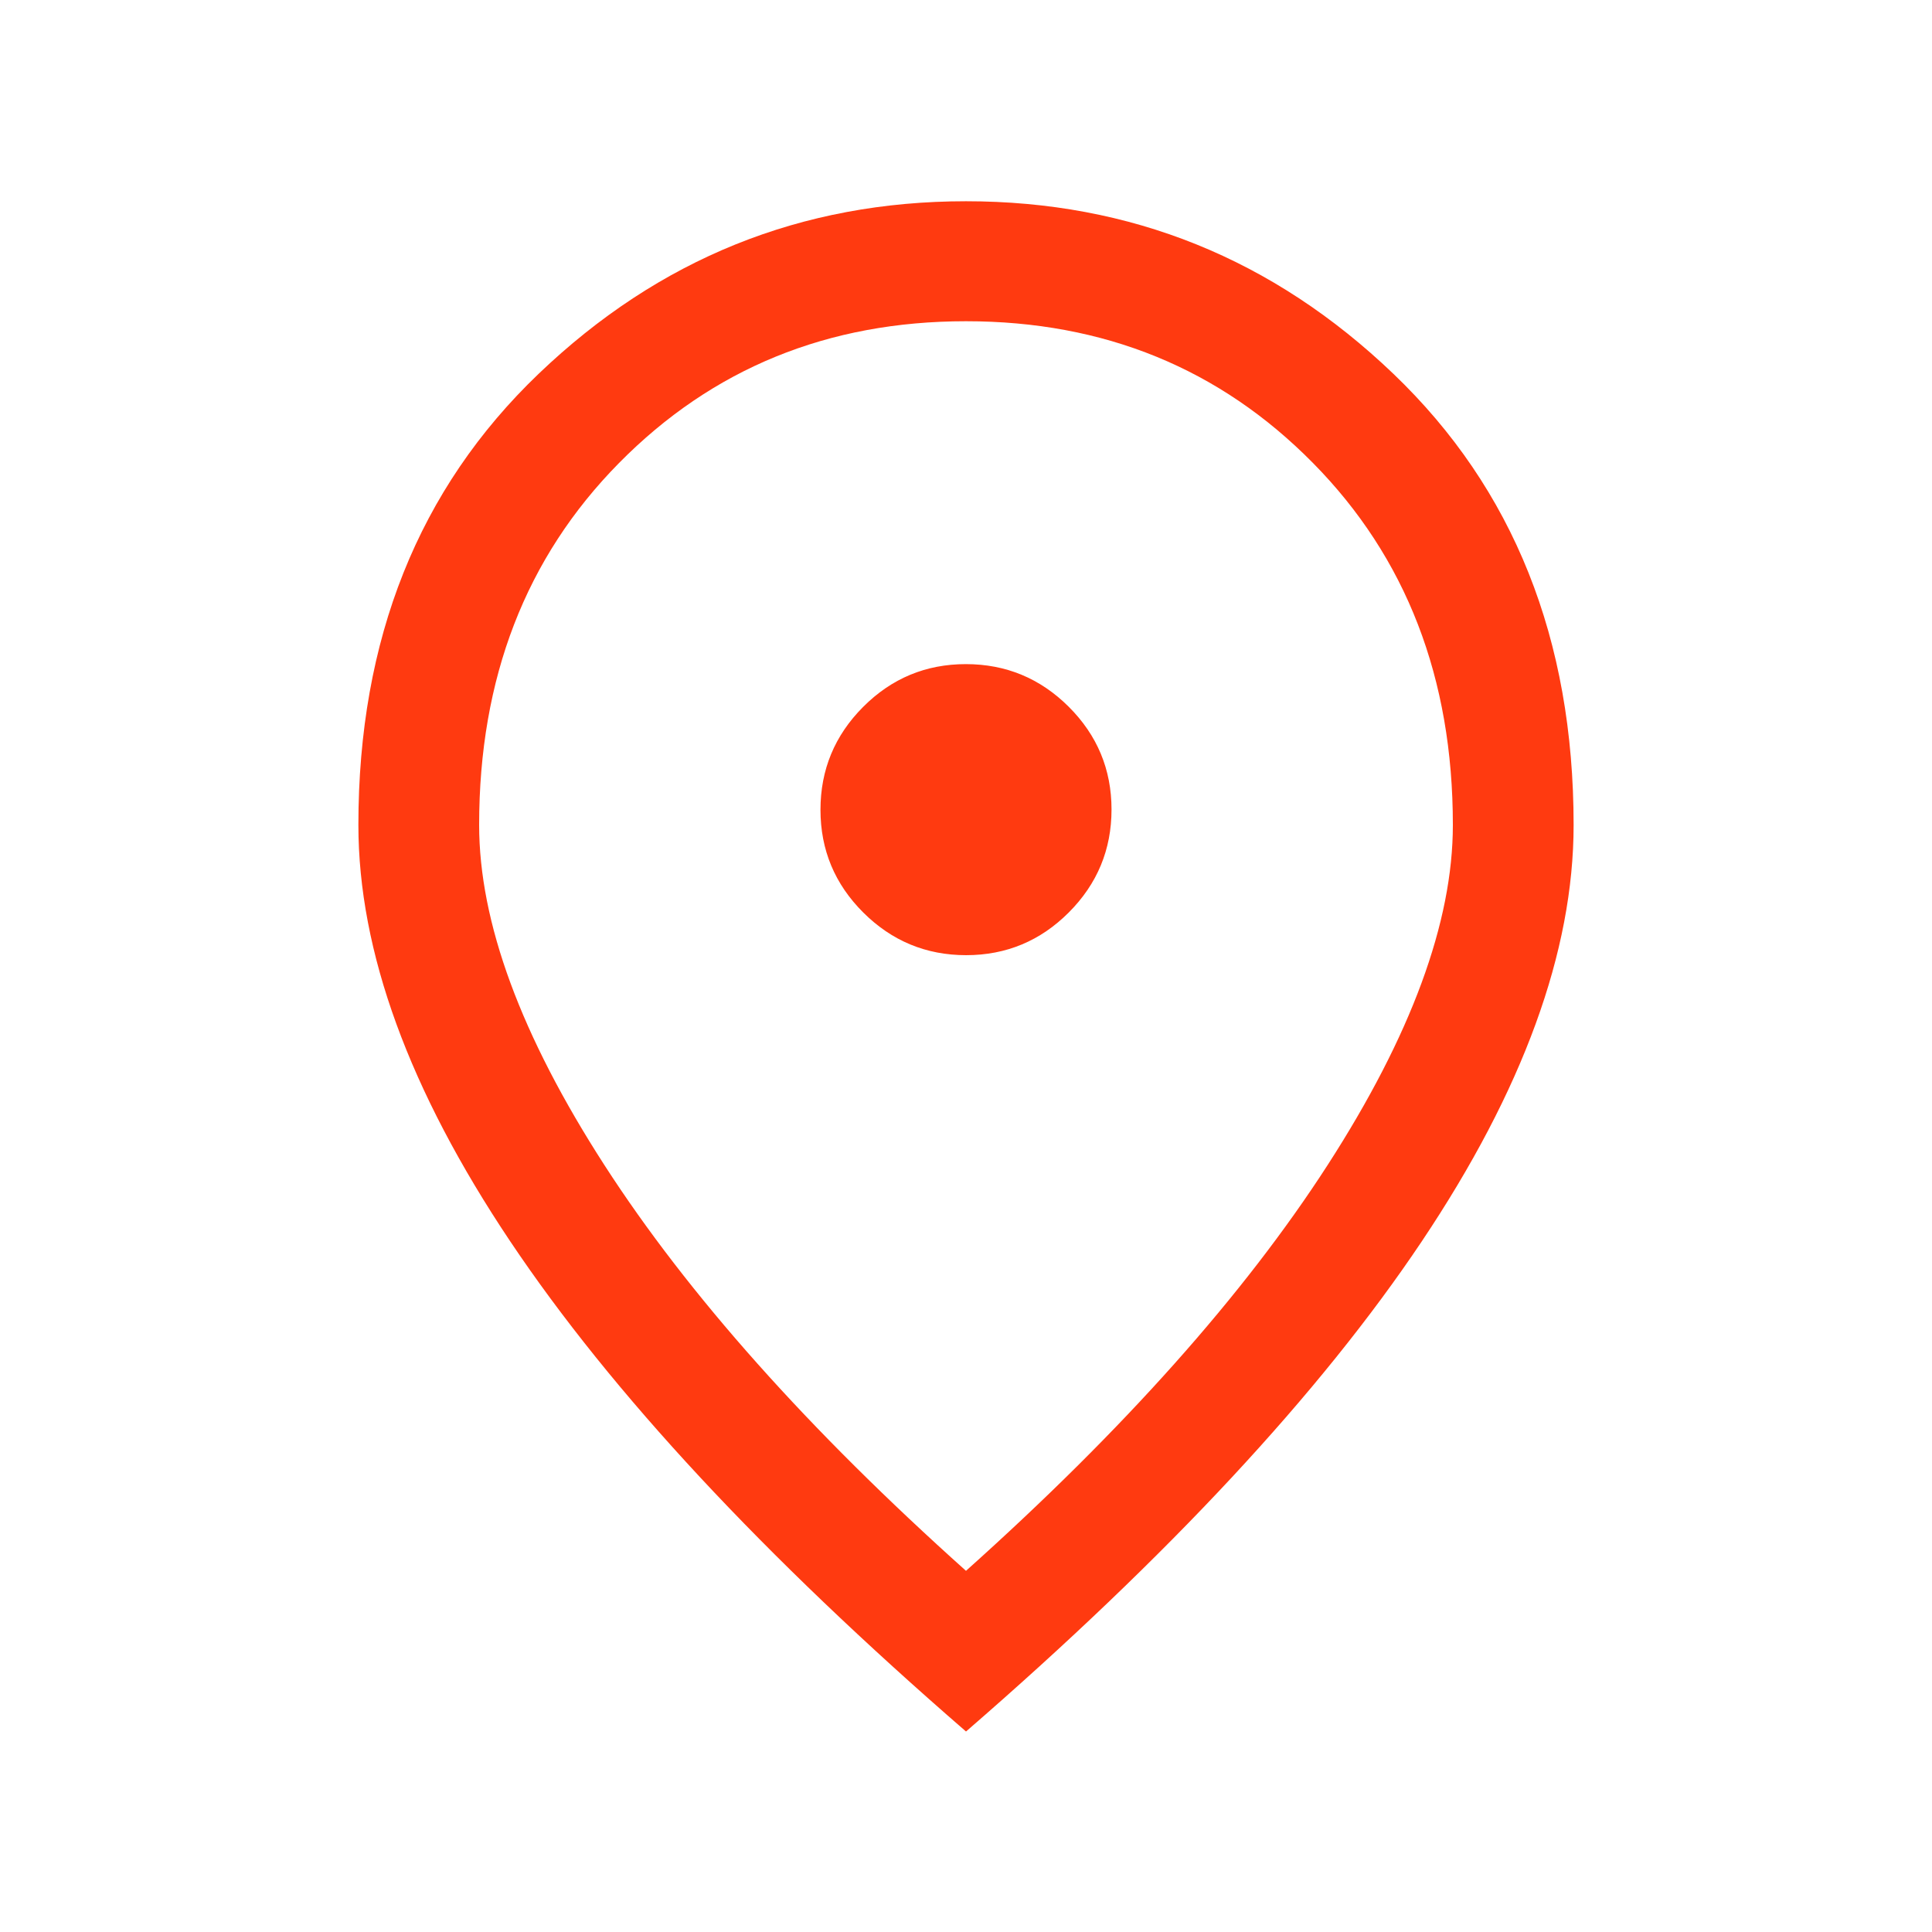 <svg xmlns="http://www.w3.org/2000/svg" width="96" height="96" fill="none" viewBox="0 0 96 96"><path fill="#FF3A10" d="M48.007 47.462c1.99 0 3.692-.71 5.105-2.127 1.412-1.417 2.119-3.12 2.119-5.111 0-1.99-.709-3.692-2.126-5.105C51.687 33.706 49.984 33 47.993 33c-1.99 0-3.692.709-5.104 2.126-1.413 1.417-2.12 3.121-2.12 5.112 0 1.99.709 3.691 2.126 5.104 1.418 1.413 3.121 2.12 5.112 2.12ZM48 78.053c7.826-7.005 13.814-13.724 17.966-20.158 4.15-6.433 6.226-12.068 6.226-16.904 0-7.292-2.316-13.287-6.95-17.984C60.61 18.31 54.862 15.962 48 15.962c-6.861 0-12.609 2.348-17.242 7.046-4.634 4.697-6.95 10.692-6.95 17.984 0 4.836 2.075 10.47 6.227 16.904C34.186 64.33 40.175 71.05 48 78.054Zm0 7.984c-10.066-8.723-17.615-16.84-22.646-24.353-5.03-7.513-7.546-14.41-7.546-20.693 0-9.23 2.986-16.703 8.958-22.419C32.737 12.858 39.816 10 48 10c8.185 0 15.263 2.858 21.235 8.573 5.971 5.716 8.957 13.189 8.957 22.42 0 6.281-2.515 13.179-7.546 20.692-5.03 7.512-12.58 15.63-22.646 24.353Z"/></svg>